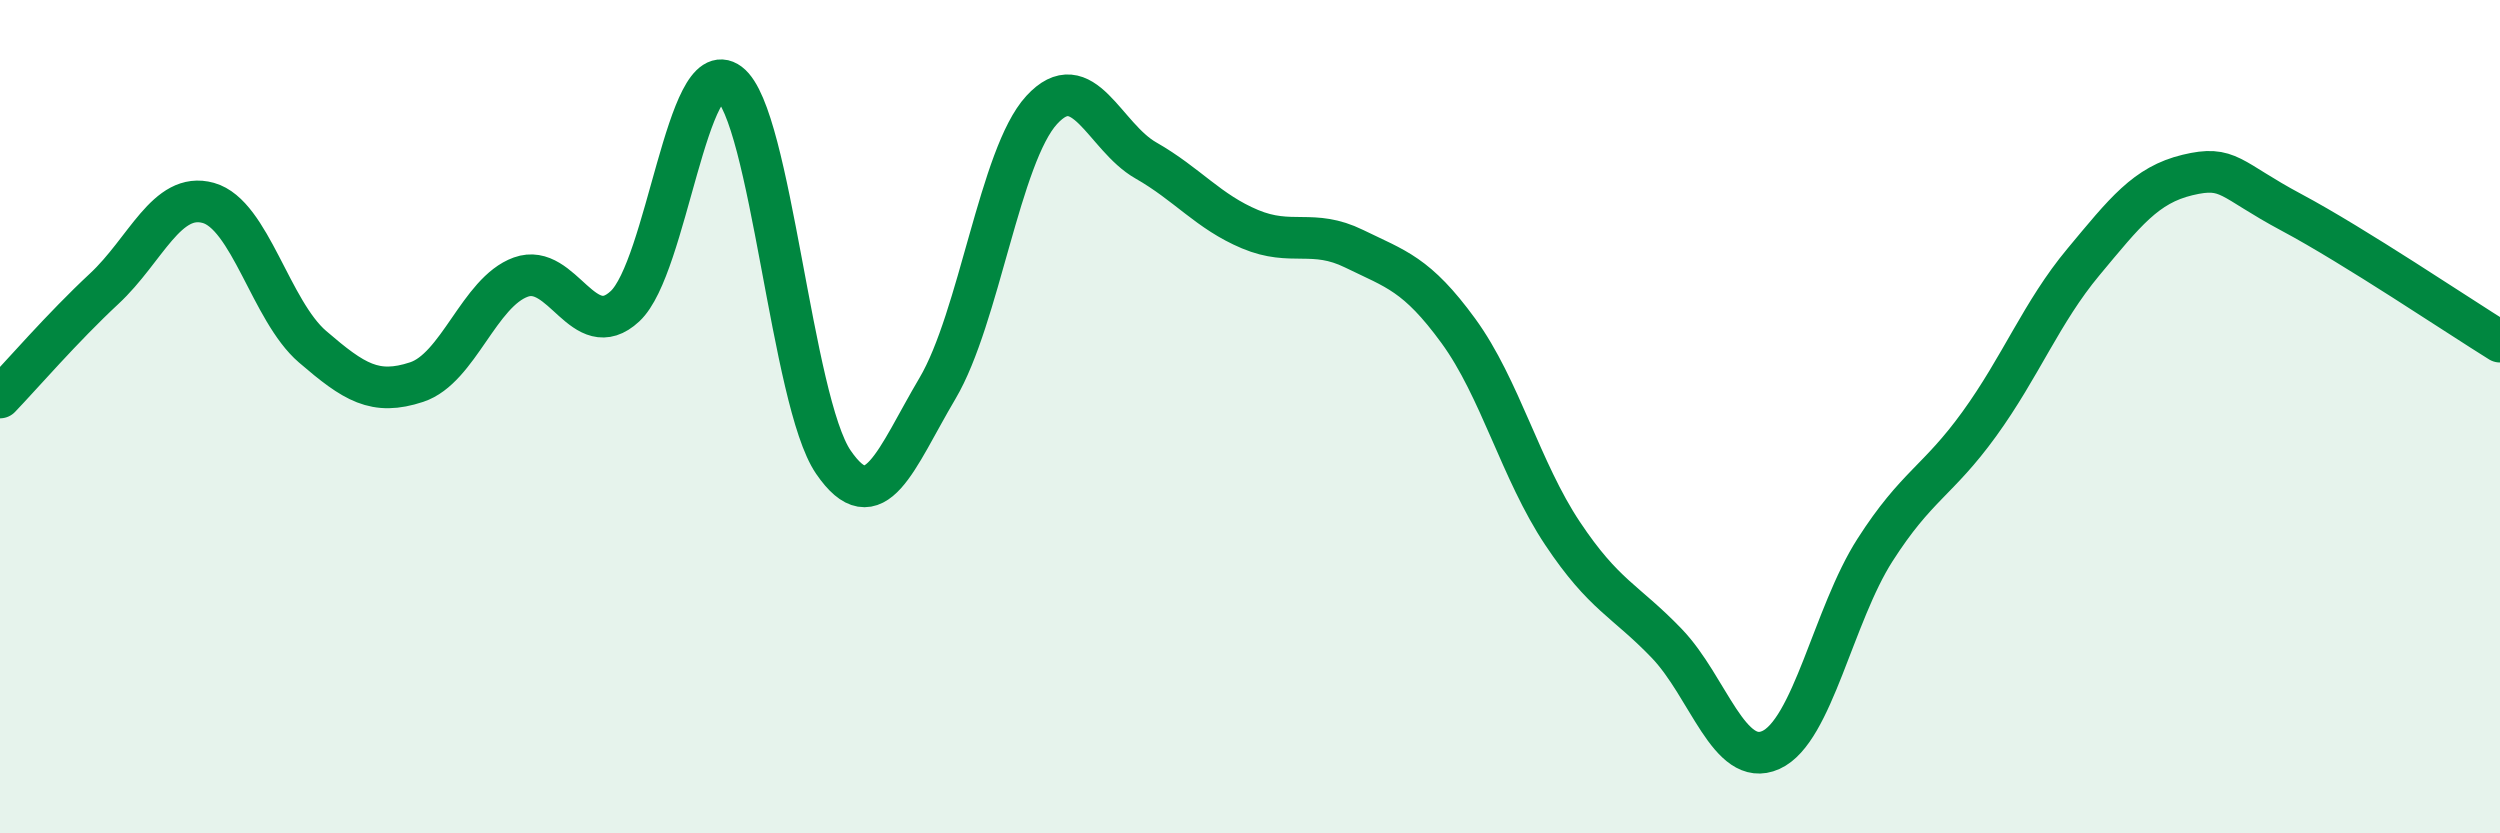 
    <svg width="60" height="20" viewBox="0 0 60 20" xmlns="http://www.w3.org/2000/svg">
      <path
        d="M 0,9.54 C 0.5,9.02 1.5,7.86 2.5,6.93 C 3.5,6 4,4.59 5,4.87 C 6,5.15 6.5,7.46 7.5,8.32 C 8.5,9.18 9,9.5 10,9.17 C 11,8.84 11.5,7.01 12.5,6.65 C 13.5,6.29 14,8.28 15,7.35 C 16,6.42 16.5,1.25 17.5,2 C 18.5,2.75 19,9.63 20,11.09 C 21,12.55 21.5,11.01 22.5,9.32 C 23.5,7.63 24,3.73 25,2.64 C 26,1.55 26.5,3.28 27.5,3.85 C 28.5,4.42 29,5.08 30,5.5 C 31,5.92 31.5,5.48 32.5,5.97 C 33.5,6.46 34,6.57 35,7.94 C 36,9.31 36.5,11.3 37.5,12.8 C 38.5,14.3 39,14.4 40,15.44 C 41,16.48 41.5,18.45 42.5,18 C 43.5,17.55 44,14.76 45,13.2 C 46,11.64 46.5,11.56 47.5,10.18 C 48.5,8.8 49,7.49 50,6.29 C 51,5.09 51.5,4.44 52.5,4.2 C 53.5,3.96 53.5,4.3 55,5.1 C 56.5,5.9 59,7.58 60,8.2L60 20L0 20Z"
        fill="#008740"
        opacity="0.1"
        stroke-linecap="round"
        stroke-linejoin="round"
      />
      <path
        d="M 0,9.54 C 0.5,9.02 1.5,7.86 2.5,6.93 C 3.5,6 4,4.59 5,4.87 C 6,5.15 6.5,7.46 7.5,8.32 C 8.5,9.18 9,9.5 10,9.17 C 11,8.84 11.5,7.01 12.5,6.65 C 13.5,6.29 14,8.28 15,7.35 C 16,6.42 16.5,1.25 17.5,2 C 18.5,2.75 19,9.63 20,11.09 C 21,12.55 21.5,11.01 22.5,9.32 C 23.5,7.63 24,3.73 25,2.64 C 26,1.55 26.5,3.28 27.5,3.85 C 28.5,4.42 29,5.08 30,5.5 C 31,5.92 31.5,5.48 32.5,5.97 C 33.5,6.46 34,6.57 35,7.94 C 36,9.31 36.5,11.3 37.5,12.8 C 38.5,14.3 39,14.4 40,15.44 C 41,16.48 41.5,18.45 42.5,18 C 43.5,17.55 44,14.76 45,13.2 C 46,11.64 46.5,11.56 47.5,10.18 C 48.5,8.8 49,7.49 50,6.29 C 51,5.09 51.5,4.44 52.5,4.2 C 53.5,3.96 53.5,4.3 55,5.1 C 56.5,5.9 59,7.58 60,8.2"
        stroke="#008740"
        stroke-width="1"
        fill="none"
        stroke-linecap="round"
        stroke-linejoin="round"
      />
    </svg>
  